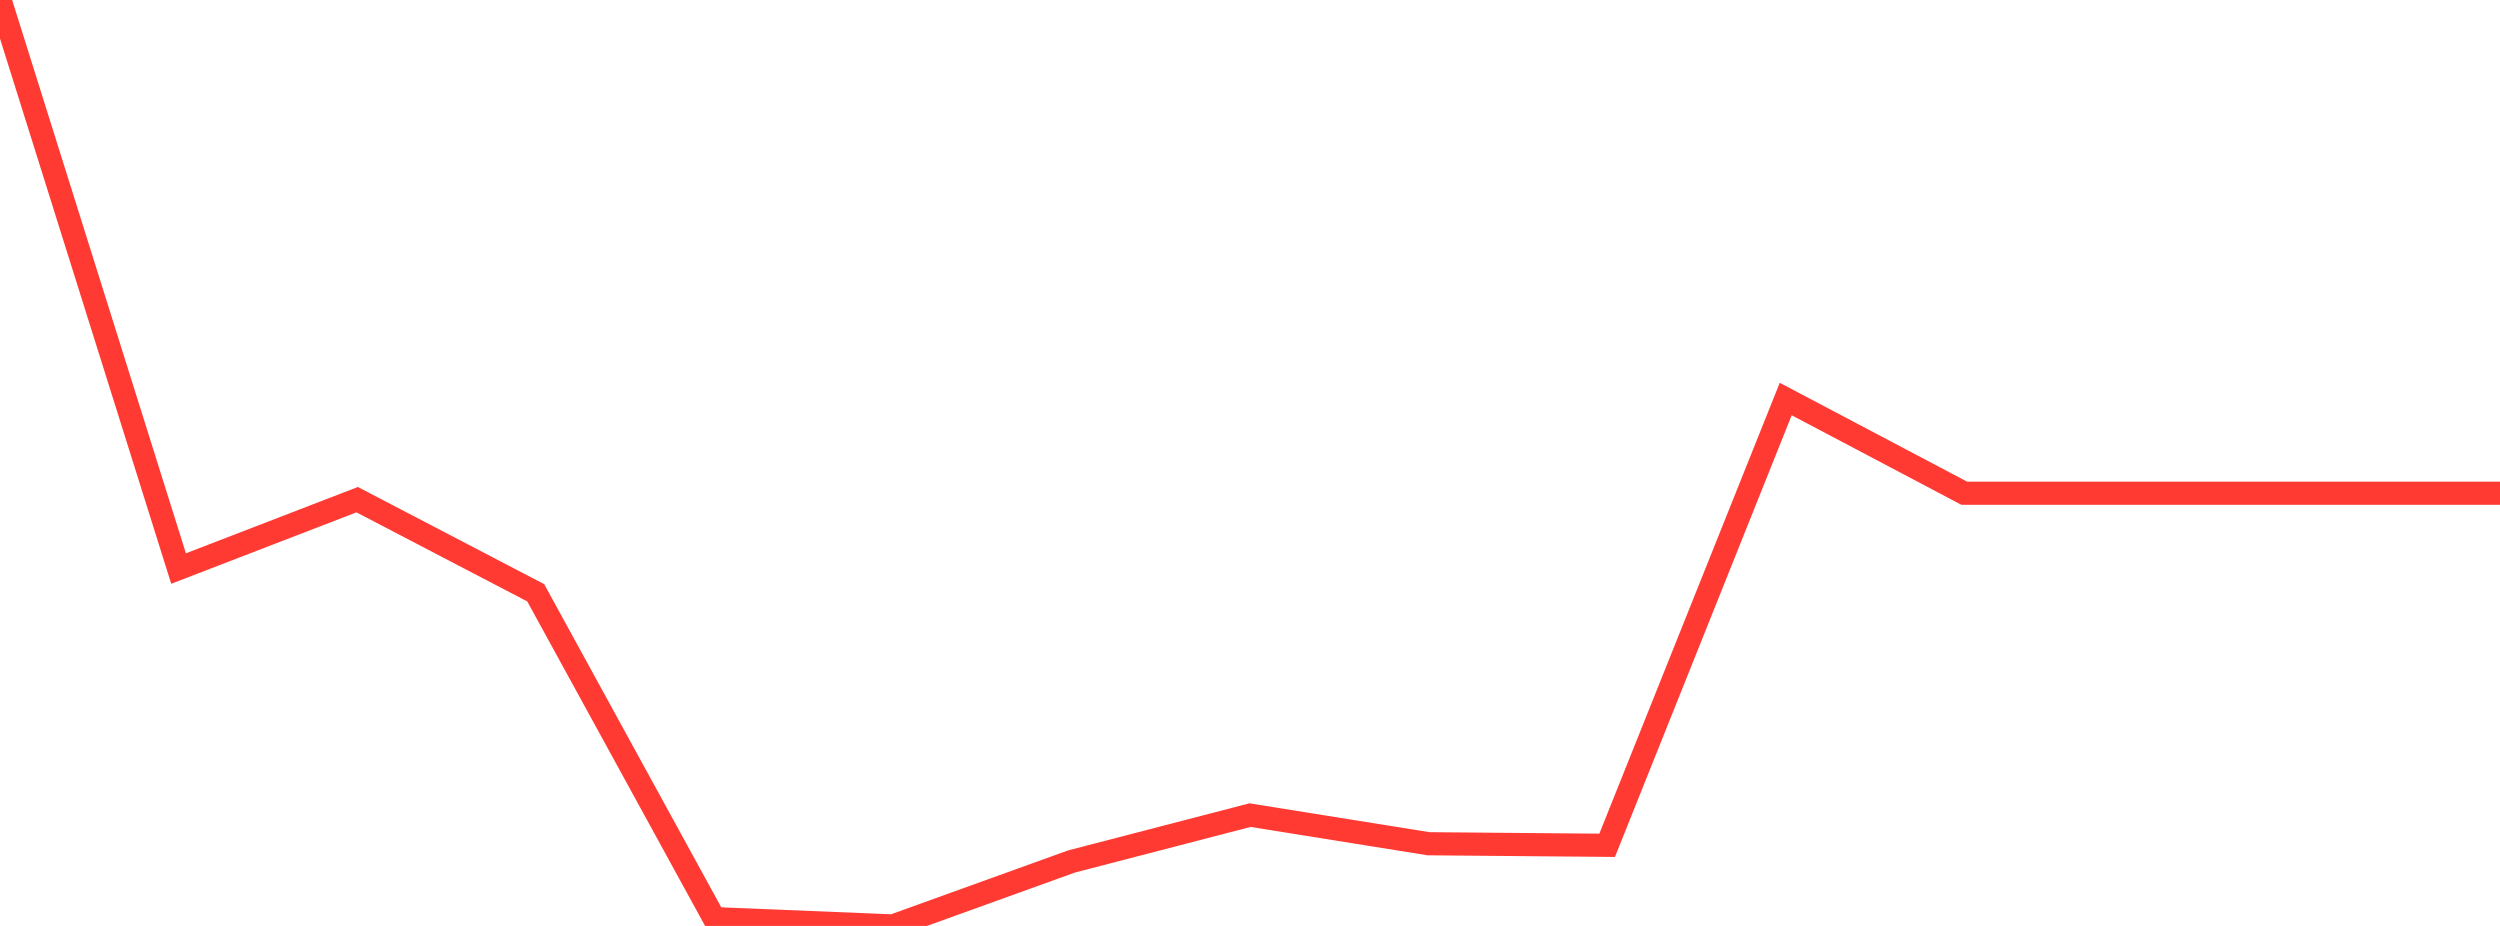 <?xml version="1.0" standalone="no"?>
<!DOCTYPE svg PUBLIC "-//W3C//DTD SVG 1.1//EN" "http://www.w3.org/Graphics/SVG/1.1/DTD/svg11.dtd">

<svg width="135" height="50" viewBox="0 0 135 50" preserveAspectRatio="none" 
  xmlns="http://www.w3.org/2000/svg"
  xmlns:xlink="http://www.w3.org/1999/xlink">


<polyline points="0.0, 0.0 9.643, 30.701 19.286, 26.982 28.929, 32.011 38.571, 49.607 48.214, 50.0 57.857, 46.521 67.5, 44.017 77.143, 45.562 86.786, 45.646 96.429, 21.548 106.071, 26.635 115.714, 26.635 125.357, 26.635 135.0, 26.635" fill="none" stroke="#ff3a33" stroke-width="1.25"/>

</svg>